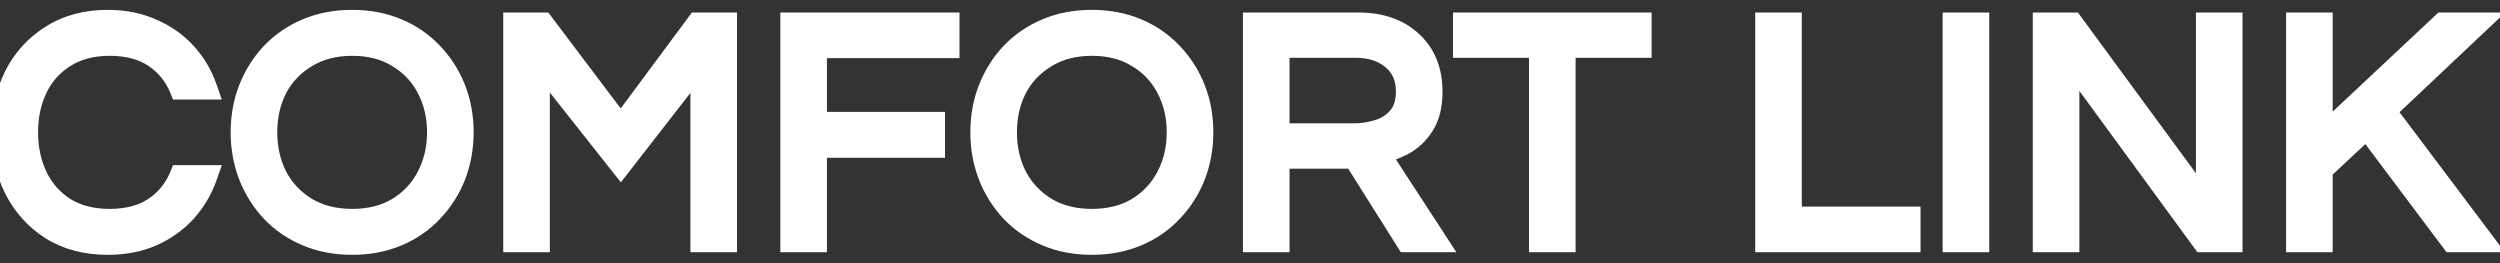 <svg width="114" height="12" viewBox="0 0 114 12" fill="none" xmlns="http://www.w3.org/2000/svg">
<rect x="0" y="0" width="114" height="12" fill="#333333" stroke="none"/>
<path d="M4.911 11.12C3.921 11.12 3.066 10.895 2.346 10.445C1.626 9.985 1.071 9.37 0.681 8.6C0.301 7.83 0.111 6.975 0.111 6.035C0.111 5.095 0.301 4.24 0.681 3.47C1.071 2.7 1.626 2.09 2.346 1.64C3.066 1.18 3.921 0.95 4.911 0.95C5.661 0.95 6.336 1.085 6.936 1.355C7.536 1.615 8.046 1.975 8.466 2.435C8.886 2.895 9.201 3.43 9.411 4.04H8.226C7.976 3.43 7.581 2.945 7.041 2.585C6.501 2.225 5.821 2.045 5.001 2.045C4.201 2.045 3.516 2.225 2.946 2.585C2.386 2.935 1.961 3.41 1.671 4.01C1.381 4.61 1.236 5.285 1.236 6.035C1.236 6.775 1.381 7.45 1.671 8.06C1.961 8.66 2.386 9.14 2.946 9.5C3.516 9.85 4.201 10.025 5.001 10.025C5.821 10.025 6.501 9.845 7.041 9.485C7.581 9.125 7.976 8.64 8.226 8.03H9.411C9.201 8.63 8.886 9.165 8.466 9.635C8.046 10.095 7.536 10.46 6.936 10.73C6.336 10.99 5.661 11.12 4.911 11.12ZM16.058 11.12C15.308 11.12 14.623 10.99 14.003 10.73C13.383 10.47 12.848 10.105 12.398 9.635C11.958 9.165 11.618 8.625 11.378 8.015C11.138 7.395 11.018 6.735 11.018 6.035C11.018 5.325 11.138 4.665 11.378 4.055C11.618 3.445 11.958 2.905 12.398 2.435C12.848 1.965 13.383 1.6 14.003 1.34C14.623 1.08 15.308 0.95 16.058 0.95C16.808 0.95 17.493 1.08 18.113 1.34C18.733 1.6 19.263 1.965 19.703 2.435C20.153 2.905 20.498 3.445 20.738 4.055C20.978 4.665 21.098 5.325 21.098 6.035C21.098 6.735 20.978 7.395 20.738 8.015C20.498 8.625 20.153 9.165 19.703 9.635C19.263 10.105 18.733 10.47 18.113 10.73C17.493 10.99 16.808 11.12 16.058 11.12ZM16.058 10.025C16.868 10.025 17.563 9.85 18.143 9.5C18.733 9.14 19.183 8.66 19.493 8.06C19.813 7.45 19.973 6.775 19.973 6.035C19.973 5.285 19.813 4.61 19.493 4.01C19.183 3.41 18.733 2.935 18.143 2.585C17.563 2.225 16.868 2.045 16.058 2.045C15.258 2.045 14.563 2.225 13.973 2.585C13.383 2.935 12.928 3.41 12.608 4.01C12.298 4.61 12.143 5.285 12.143 6.035C12.143 6.775 12.298 7.45 12.608 8.06C12.928 8.66 13.383 9.14 13.973 9.5C14.563 9.85 15.258 10.025 16.058 10.025ZM23.448 11V1.07H24.753L28.308 5.78L31.803 1.07H33.108V11H31.983V2.78L28.308 7.505L24.573 2.78V11H23.448ZM36.083 11V1.07H43.253V2.15H37.208V5.6H42.593V6.695H37.208V11H36.083ZM49.788 11.12C49.038 11.12 48.353 10.99 47.733 10.73C47.113 10.47 46.578 10.105 46.128 9.635C45.688 9.165 45.348 8.625 45.108 8.015C44.868 7.395 44.748 6.735 44.748 6.035C44.748 5.325 44.868 4.665 45.108 4.055C45.348 3.445 45.688 2.905 46.128 2.435C46.578 1.965 47.113 1.6 47.733 1.34C48.353 1.08 49.038 0.95 49.788 0.95C50.538 0.95 51.223 1.08 51.843 1.34C52.463 1.6 52.993 1.965 53.433 2.435C53.883 2.905 54.228 3.445 54.468 4.055C54.708 4.665 54.828 5.325 54.828 6.035C54.828 6.735 54.708 7.395 54.468 8.015C54.228 8.625 53.883 9.165 53.433 9.635C52.993 10.105 52.463 10.47 51.843 10.73C51.223 10.99 50.538 11.12 49.788 11.12ZM49.788 10.025C50.598 10.025 51.293 9.85 51.873 9.5C52.463 9.14 52.913 8.66 53.223 8.06C53.543 7.45 53.703 6.775 53.703 6.035C53.703 5.285 53.543 4.61 53.223 4.01C52.913 3.41 52.463 2.935 51.873 2.585C51.293 2.225 50.598 2.045 49.788 2.045C48.988 2.045 48.293 2.225 47.703 2.585C47.113 2.935 46.658 3.41 46.338 4.01C46.028 4.61 45.873 5.285 45.873 6.035C45.873 6.775 46.028 7.45 46.338 8.06C46.658 8.66 47.113 9.14 47.703 9.5C48.293 9.85 48.988 10.025 49.788 10.025ZM57.178 11V1.07H61.933C62.953 1.07 63.763 1.35 64.363 1.91C64.973 2.47 65.278 3.225 65.278 4.175C65.278 4.815 65.153 5.325 64.903 5.705C64.663 6.085 64.358 6.375 63.988 6.575C63.618 6.765 63.248 6.905 62.878 6.995L65.488 11H64.153L61.753 7.19H58.303V11H57.178ZM58.303 6.125H61.738C62.098 6.125 62.463 6.07 62.833 5.96C63.203 5.85 63.513 5.655 63.763 5.375C64.023 5.085 64.153 4.685 64.153 4.175C64.153 3.545 63.938 3.05 63.508 2.69C63.078 2.32 62.508 2.135 61.798 2.135H58.303V6.125ZM70.222 11V2.135H66.757V1.07H74.812V2.135H71.347V11H70.222ZM80.537 11V1.07H81.662V9.92H87.077V11H80.537ZM89.085 11V1.07H90.21V11H89.085ZM93.194 11V1.07H94.499L100.634 9.425V1.07H101.759V11H100.454L94.319 2.615V11H93.194ZM104.745 11V1.07H105.87V6.245L111.39 1.07H112.98L108.75 5.06L113.22 11H111.81L107.925 5.825L105.87 7.745V11H104.745Z" fill="white"/>
<path d="M2.346 10.445L2.077 10.866L2.081 10.869L2.346 10.445ZM0.681 8.6L0.233 8.821L0.235 8.826L0.681 8.6ZM0.681 3.47L0.235 3.244L0.233 3.249L0.681 3.47ZM2.346 1.64L2.611 2.064L2.615 2.061L2.346 1.64ZM6.936 1.355L6.731 1.811L6.737 1.814L6.936 1.355ZM9.411 4.04V4.54H10.112L9.884 3.877L9.411 4.04ZM8.226 4.04L7.764 4.23L7.891 4.54H8.226V4.04ZM7.041 2.585L7.319 2.169L7.319 2.169L7.041 2.585ZM2.946 2.585L3.211 3.009L3.213 3.008L2.946 2.585ZM1.671 4.01L1.221 3.792L1.671 4.01ZM1.671 8.06L1.22 8.275L1.221 8.278L1.671 8.06ZM2.946 9.5L2.676 9.921L2.685 9.926L2.946 9.5ZM7.041 9.485L7.319 9.901L7.041 9.485ZM8.226 8.03V7.53H7.891L7.764 7.84L8.226 8.03ZM9.411 8.03L9.883 8.195L10.116 7.53H9.411V8.03ZM8.466 9.635L8.836 9.972L8.839 9.968L8.466 9.635ZM6.936 10.73L7.135 11.189L7.141 11.186L6.936 10.73ZM4.911 10.62C3.999 10.62 3.239 10.414 2.611 10.021L2.081 10.869C2.893 11.376 3.843 11.62 4.911 11.62V10.62ZM2.615 10.024C1.972 9.612 1.477 9.065 1.127 8.374L0.235 8.826C0.665 9.675 1.281 10.358 2.077 10.866L2.615 10.024ZM1.13 8.379C0.787 7.684 0.611 6.906 0.611 6.035H-0.389C-0.389 7.044 -0.184 7.976 0.233 8.821L1.13 8.379ZM0.611 6.035C0.611 5.164 0.787 4.386 1.13 3.691L0.233 3.249C-0.184 4.094 -0.389 5.026 -0.389 6.035H0.611ZM1.127 3.696C1.477 3.006 1.97 2.465 2.611 2.064L2.081 1.216C1.283 1.715 0.666 2.394 0.235 3.244L1.127 3.696ZM2.615 2.061C3.243 1.66 4.001 1.45 4.911 1.45V0.45C3.841 0.45 2.89 0.7 2.077 1.219L2.615 2.061ZM4.911 1.45C5.6 1.45 6.204 1.574 6.731 1.811L7.141 0.899C6.468 0.596 5.722 0.45 4.911 0.45V1.45ZM6.737 1.814C7.276 2.047 7.727 2.367 8.097 2.772L8.836 2.098C8.366 1.583 7.797 1.183 7.135 0.896L6.737 1.814ZM8.097 2.772C8.469 3.18 8.75 3.655 8.938 4.203L9.884 3.877C9.653 3.205 9.303 2.61 8.836 2.098L8.097 2.772ZM9.411 3.54H8.226V4.54H9.411V3.54ZM8.689 3.85C8.402 3.15 7.943 2.585 7.319 2.169L6.764 3.001C7.22 3.305 7.551 3.71 7.764 4.23L8.689 3.85ZM7.319 2.169C6.677 1.741 5.894 1.545 5.001 1.545V2.545C5.749 2.545 6.325 2.709 6.764 3.001L7.319 2.169ZM5.001 1.545C4.125 1.545 3.343 1.743 2.679 2.162L3.213 3.008C3.689 2.707 4.278 2.545 5.001 2.545V1.545ZM2.681 2.161C2.041 2.561 1.552 3.108 1.221 3.792L2.121 4.228C2.371 3.712 2.732 3.309 3.211 3.009L2.681 2.161ZM1.221 3.792C0.894 4.468 0.736 5.219 0.736 6.035H1.736C1.736 5.351 1.868 4.752 2.121 4.228L1.221 3.792ZM0.736 6.035C0.736 6.842 0.895 7.591 1.22 8.275L2.123 7.845C1.868 7.309 1.736 6.708 1.736 6.035H0.736ZM1.221 8.278C1.551 8.96 2.038 9.511 2.676 9.921L3.217 9.079C2.734 8.769 2.371 8.36 2.121 7.842L1.221 8.278ZM2.685 9.926C3.348 10.333 4.127 10.525 5.001 10.525V9.525C4.275 9.525 3.685 9.367 3.208 9.074L2.685 9.926ZM5.001 10.525C5.894 10.525 6.677 10.329 7.319 9.901L6.764 9.069C6.325 9.361 5.749 9.525 5.001 9.525V10.525ZM7.319 9.901C7.943 9.485 8.402 8.92 8.689 8.22L7.764 7.84C7.551 8.36 7.22 8.765 6.764 9.069L7.319 9.901ZM8.226 8.53H9.411V7.53H8.226V8.53ZM8.939 7.865C8.751 8.403 8.469 8.881 8.093 9.302L8.839 9.968C9.303 9.449 9.652 8.857 9.883 8.195L8.939 7.865ZM8.097 9.298C7.726 9.705 7.272 10.03 6.731 10.274L7.141 11.186C7.8 10.89 8.367 10.485 8.836 9.972L8.097 9.298ZM6.737 10.271C6.209 10.5 5.603 10.62 4.911 10.62V11.62C5.72 11.62 6.464 11.48 7.135 11.189L6.737 10.271ZM14.003 10.73L13.809 11.191L14.003 10.73ZM12.398 9.635L12.033 9.977L12.037 9.981L12.398 9.635ZM11.378 8.015L10.911 8.195L10.912 8.198L11.378 8.015ZM11.378 4.055L10.912 3.872L11.378 4.055ZM12.398 2.435L12.037 2.089L12.033 2.093L12.398 2.435ZM14.003 1.34L13.809 0.879L13.809 0.879L14.003 1.34ZM18.113 1.34L18.306 0.879L18.306 0.879L18.113 1.34ZM19.703 2.435L19.338 2.777L19.342 2.781L19.703 2.435ZM20.738 8.015L21.203 8.198L21.204 8.195L20.738 8.015ZM19.703 9.635L19.341 9.289L19.338 9.293L19.703 9.635ZM18.113 10.73L18.306 11.191L18.113 10.73ZM18.143 9.5L18.401 9.928L18.403 9.927L18.143 9.5ZM19.493 8.06L19.05 7.828L19.049 7.83L19.493 8.06ZM19.493 4.01L19.049 4.24L19.052 4.245L19.493 4.01ZM18.143 2.585L17.879 3.01L17.888 3.015L18.143 2.585ZM13.973 2.585L14.228 3.015L14.233 3.012L13.973 2.585ZM12.608 4.01L12.166 3.775L12.164 3.78L12.608 4.01ZM12.608 8.06L12.162 8.287L12.166 8.295L12.608 8.06ZM13.973 9.5L13.712 9.927L13.718 9.93L13.973 9.5ZM16.058 10.62C15.366 10.62 14.748 10.5 14.196 10.269L13.809 11.191C14.497 11.48 15.249 11.62 16.058 11.62V10.62ZM14.196 10.269C13.637 10.034 13.16 9.708 12.759 9.289L12.037 9.981C12.536 10.502 13.128 10.905 13.809 11.191L14.196 10.269ZM12.763 9.293C12.367 8.87 12.06 8.384 11.843 7.832L10.912 8.198C11.175 8.866 11.549 9.46 12.033 9.977L12.763 9.293ZM11.844 7.835C11.627 7.275 11.518 6.677 11.518 6.035H10.518C10.518 6.793 10.648 7.515 10.911 8.195L11.844 7.835ZM11.518 6.035C11.518 5.382 11.628 4.785 11.843 4.238L10.912 3.872C10.648 4.545 10.518 5.268 10.518 6.035H11.518ZM11.843 4.238C12.06 3.686 12.367 3.2 12.763 2.777L12.033 2.093C11.549 2.61 11.175 3.204 10.912 3.872L11.843 4.238ZM12.759 2.781C13.16 2.362 13.637 2.035 14.196 1.801L13.809 0.879C13.128 1.165 12.536 1.568 12.037 2.089L12.759 2.781ZM14.196 1.801C14.748 1.57 15.366 1.45 16.058 1.45V0.45C15.249 0.45 14.497 0.59 13.809 0.879L14.196 1.801ZM16.058 1.45C16.749 1.45 17.367 1.57 17.919 1.801L18.306 0.879C17.618 0.59 16.866 0.45 16.058 0.45V1.45ZM17.919 1.801C18.477 2.035 18.948 2.36 19.338 2.777L20.068 2.093C19.577 1.57 18.988 1.165 18.306 0.879L17.919 1.801ZM19.342 2.781C19.746 3.203 20.056 3.688 20.272 4.238L21.203 3.872C20.939 3.202 20.559 2.607 20.064 2.089L19.342 2.781ZM20.272 4.238C20.488 4.785 20.598 5.382 20.598 6.035H21.598C21.598 5.268 21.468 4.545 21.203 3.872L20.272 4.238ZM20.598 6.035C20.598 6.677 20.488 7.275 20.271 7.835L21.204 8.195C21.467 7.515 21.598 6.793 21.598 6.035H20.598ZM20.272 7.832C20.056 8.382 19.746 8.867 19.342 9.289L20.064 9.981C20.559 9.463 20.939 8.868 21.203 8.198L20.272 7.832ZM19.338 9.293C18.948 9.71 18.477 10.035 17.919 10.269L18.306 11.191C18.988 10.905 19.577 10.5 20.068 9.977L19.338 9.293ZM17.919 10.269C17.367 10.5 16.749 10.62 16.058 10.62V11.62C16.866 11.62 17.618 11.48 18.306 11.191L17.919 10.269ZM16.058 10.525C16.941 10.525 17.729 10.334 18.401 9.928L17.884 9.072C17.396 9.366 16.795 9.525 16.058 9.525V10.525ZM18.403 9.927C19.069 9.52 19.584 8.973 19.937 8.29L19.049 7.83C18.782 8.347 18.396 8.76 17.882 9.073L18.403 9.927ZM19.936 8.292C20.296 7.605 20.473 6.85 20.473 6.035H19.473C19.473 6.7 19.33 7.295 19.05 7.828L19.936 8.292ZM20.473 6.035C20.473 5.212 20.296 4.454 19.934 3.775L19.052 4.245C19.329 4.766 19.473 5.358 19.473 6.035H20.473ZM19.937 3.78C19.583 3.096 19.067 2.552 18.398 2.155L17.888 3.015C18.398 3.318 18.782 3.724 19.049 4.24L19.937 3.78ZM18.406 2.16C17.733 1.743 16.943 1.545 16.058 1.545V2.545C16.792 2.545 17.392 2.707 17.879 3.01L18.406 2.16ZM16.058 1.545C15.181 1.545 14.392 1.743 13.712 2.158L14.233 3.012C14.733 2.707 15.335 2.545 16.058 2.545V1.545ZM13.718 2.155C13.05 2.551 12.53 3.093 12.166 3.775L13.049 4.245C13.325 3.727 13.716 3.319 14.228 3.015L13.718 2.155ZM12.164 3.78C11.813 4.459 11.643 5.214 11.643 6.035H12.643C12.643 5.356 12.783 4.761 13.052 4.24L12.164 3.78ZM11.643 6.035C11.643 6.847 11.813 7.601 12.162 8.287L13.053 7.833C12.782 7.299 12.643 6.703 12.643 6.035H11.643ZM12.166 8.295C12.529 8.975 13.047 9.521 13.712 9.927L14.233 9.073C13.718 8.759 13.326 8.345 13.049 7.825L12.166 8.295ZM13.718 9.93C14.397 10.333 15.183 10.525 16.058 10.525V9.525C15.332 9.525 14.729 9.367 14.228 9.07L13.718 9.93ZM23.448 11H22.948V11.5H23.448V11ZM23.448 1.07V0.57H22.948V1.07H23.448ZM24.753 1.07L25.152 0.769L25.002 0.57H24.753V1.07ZM28.308 5.78L27.909 6.081L28.311 6.614L28.709 6.078L28.308 5.78ZM31.803 1.07V0.57H31.551L31.401 0.772L31.803 1.07ZM33.108 1.07H33.608V0.57H33.108V1.07ZM33.108 11V11.5H33.608V11H33.108ZM31.983 11H31.483V11.5H31.983V11ZM31.983 2.78H32.483V1.323L31.588 2.473L31.983 2.78ZM28.308 7.505L27.916 7.815L28.311 8.315L28.702 7.812L28.308 7.505ZM24.573 2.78L24.965 2.47L24.073 1.341V2.78H24.573ZM24.573 11V11.5H25.073V11H24.573ZM23.948 11V1.07H22.948V11H23.948ZM23.448 1.57H24.753V0.57H23.448V1.57ZM24.354 1.371L27.909 6.081L28.707 5.479L25.152 0.769L24.354 1.371ZM28.709 6.078L32.204 1.368L31.401 0.772L27.906 5.482L28.709 6.078ZM31.803 1.57H33.108V0.57H31.803V1.57ZM32.608 1.07V11H33.608V1.07H32.608ZM33.108 10.5H31.983V11.5H33.108V10.5ZM32.483 11V2.78H31.483V11H32.483ZM31.588 2.473L27.913 7.198L28.702 7.812L32.377 3.087L31.588 2.473ZM28.7 7.195L24.965 2.47L24.18 3.09L27.916 7.815L28.7 7.195ZM24.073 2.78V11H25.073V2.78H24.073ZM24.573 10.5H23.448V11.5H24.573V10.5ZM36.083 11H35.583V11.5H36.083V11ZM36.083 1.07V0.57H35.583V1.07H36.083ZM43.253 1.07H43.753V0.57H43.253V1.07ZM43.253 2.15V2.65H43.753V2.15H43.253ZM37.208 2.15V1.65H36.708V2.15H37.208ZM37.208 5.6H36.708V6.1H37.208V5.6ZM42.593 5.6H43.093V5.1H42.593V5.6ZM42.593 6.695V7.195H43.093V6.695H42.593ZM37.208 6.695V6.195H36.708V6.695H37.208ZM37.208 11V11.5H37.708V11H37.208ZM36.583 11V1.07H35.583V11H36.583ZM36.083 1.57H43.253V0.57H36.083V1.57ZM42.753 1.07V2.15H43.753V1.07H42.753ZM43.253 1.65H37.208V2.65H43.253V1.65ZM36.708 2.15V5.6H37.708V2.15H36.708ZM37.208 6.1H42.593V5.1H37.208V6.1ZM42.093 5.6V6.695H43.093V5.6H42.093ZM42.593 6.195H37.208V7.195H42.593V6.195ZM36.708 6.695V11H37.708V6.695H36.708ZM37.208 10.5H36.083V11.5H37.208V10.5ZM47.733 10.73L47.539 11.191L47.733 10.73ZM46.128 9.635L45.763 9.977L45.767 9.981L46.128 9.635ZM45.108 8.015L44.642 8.195L44.642 8.198L45.108 8.015ZM45.108 4.055L44.642 3.872L45.108 4.055ZM46.128 2.435L45.767 2.089L45.763 2.093L46.128 2.435ZM47.733 1.34L47.539 0.879V0.879L47.733 1.34ZM51.843 1.34L52.036 0.879V0.879L51.843 1.34ZM53.433 2.435L53.068 2.777L53.072 2.781L53.433 2.435ZM54.468 8.015L54.933 8.198L54.934 8.195L54.468 8.015ZM53.433 9.635L53.072 9.289L53.068 9.293L53.433 9.635ZM51.843 10.73L52.036 11.191L51.843 10.73ZM51.873 9.5L52.131 9.928L52.133 9.927L51.873 9.5ZM53.223 8.06L52.78 7.828L52.779 7.83L53.223 8.06ZM53.223 4.01L52.779 4.24L52.782 4.245L53.223 4.01ZM51.873 2.585L51.609 3.01L51.618 3.015L51.873 2.585ZM47.703 2.585L47.958 3.015L47.963 3.012L47.703 2.585ZM46.338 4.01L45.897 3.775L45.894 3.78L46.338 4.01ZM46.338 8.06L45.892 8.287L45.897 8.295L46.338 8.06ZM47.703 9.5L47.442 9.927L47.448 9.93L47.703 9.5ZM49.788 10.62C49.096 10.62 48.478 10.5 47.926 10.269L47.539 11.191C48.227 11.48 48.979 11.62 49.788 11.62V10.62ZM47.926 10.269C47.367 10.034 46.89 9.708 46.489 9.289L45.767 9.981C46.266 10.502 46.858 10.905 47.539 11.191L47.926 10.269ZM46.493 9.293C46.097 8.87 45.79 8.384 45.573 7.832L44.642 8.198C44.905 8.866 45.279 9.46 45.763 9.977L46.493 9.293ZM45.574 7.835C45.358 7.275 45.248 6.677 45.248 6.035H44.248C44.248 6.793 44.378 7.515 44.642 8.195L45.574 7.835ZM45.248 6.035C45.248 5.382 45.358 4.785 45.573 4.238L44.642 3.872C44.378 4.545 44.248 5.268 44.248 6.035H45.248ZM45.573 4.238C45.79 3.686 46.097 3.2 46.493 2.777L45.763 2.093C45.279 2.61 44.905 3.204 44.642 3.872L45.573 4.238ZM46.489 2.781C46.89 2.362 47.367 2.035 47.926 1.801L47.539 0.879C46.858 1.165 46.266 1.568 45.767 2.089L46.489 2.781ZM47.926 1.801C48.478 1.57 49.096 1.45 49.788 1.45V0.45C48.979 0.45 48.227 0.59 47.539 0.879L47.926 1.801ZM49.788 1.45C50.479 1.45 51.097 1.57 51.649 1.801L52.036 0.879C51.348 0.59 50.596 0.45 49.788 0.45V1.45ZM51.649 1.801C52.207 2.035 52.678 2.36 53.068 2.777L53.798 2.093C53.307 1.57 52.718 1.165 52.036 0.879L51.649 1.801ZM53.072 2.781C53.476 3.203 53.786 3.688 54.002 4.238L54.933 3.872C54.669 3.202 54.289 2.607 53.794 2.089L53.072 2.781ZM54.002 4.238C54.218 4.785 54.328 5.382 54.328 6.035H55.328C55.328 5.268 55.198 4.545 54.933 3.872L54.002 4.238ZM54.328 6.035C54.328 6.677 54.218 7.275 54.002 7.835L54.934 8.195C55.197 7.515 55.328 6.793 55.328 6.035H54.328ZM54.002 7.832C53.786 8.382 53.476 8.867 53.072 9.289L53.794 9.981C54.289 9.463 54.669 8.868 54.933 8.198L54.002 7.832ZM53.068 9.293C52.678 9.71 52.207 10.035 51.649 10.269L52.036 11.191C52.718 10.905 53.307 10.5 53.798 9.977L53.068 9.293ZM51.649 10.269C51.097 10.5 50.479 10.62 49.788 10.62V11.62C50.596 11.62 51.348 11.48 52.036 11.191L51.649 10.269ZM49.788 10.525C50.671 10.525 51.459 10.334 52.131 9.928L51.614 9.072C51.127 9.366 50.525 9.525 49.788 9.525V10.525ZM52.133 9.927C52.8 9.52 53.314 8.973 53.667 8.29L52.779 7.83C52.512 8.347 52.126 8.76 51.612 9.073L52.133 9.927ZM53.666 8.292C54.026 7.605 54.203 6.85 54.203 6.035H53.203C53.203 6.7 53.06 7.295 52.78 7.828L53.666 8.292ZM54.203 6.035C54.203 5.212 54.026 4.454 53.664 3.775L52.782 4.245C53.059 4.766 53.203 5.358 53.203 6.035H54.203ZM53.667 3.78C53.313 3.096 52.797 2.552 52.128 2.155L51.618 3.015C52.129 3.318 52.512 3.724 52.779 4.24L53.667 3.78ZM52.136 2.16C51.464 1.743 50.673 1.545 49.788 1.545V2.545C50.522 2.545 51.122 2.707 51.609 3.01L52.136 2.16ZM49.788 1.545C48.911 1.545 48.123 1.743 47.442 2.158L47.963 3.012C48.463 2.707 49.065 2.545 49.788 2.545V1.545ZM47.448 2.155C46.78 2.551 46.26 3.093 45.897 3.775L46.779 4.245C47.056 3.727 47.446 3.319 47.958 3.015L47.448 2.155ZM45.894 3.78C45.543 4.459 45.373 5.214 45.373 6.035H46.373C46.373 5.356 46.513 4.761 46.782 4.24L45.894 3.78ZM45.373 6.035C45.373 6.847 45.544 7.601 45.892 8.287L46.783 7.833C46.512 7.299 46.373 6.703 46.373 6.035H45.373ZM45.897 8.295C46.259 8.975 46.777 9.521 47.442 9.927L47.963 9.073C47.448 8.759 47.056 8.345 46.779 7.825L45.897 8.295ZM47.448 9.93C48.127 10.333 48.913 10.525 49.788 10.525V9.525C49.062 9.525 48.459 9.367 47.958 9.07L47.448 9.93ZM57.178 11H56.678V11.5H57.178V11ZM57.178 1.07V0.57H56.678V1.07H57.178ZM64.363 1.91L64.022 2.276L64.025 2.278L64.363 1.91ZM64.903 5.705L64.485 5.43L64.48 5.438L64.903 5.705ZM63.988 6.575L64.216 7.02L64.225 7.015L63.988 6.575ZM62.878 6.995L62.76 6.509L62.073 6.676L62.459 7.268L62.878 6.995ZM65.488 11V11.5H66.41L65.907 10.727L65.488 11ZM64.153 11L63.73 11.267L63.877 11.5H64.153V11ZM61.753 7.19L62.176 6.923L62.029 6.69H61.753V7.19ZM58.303 7.19V6.69H57.803V7.19H58.303ZM58.303 11V11.5H58.803V11H58.303ZM58.303 6.125H57.803V6.625H58.303V6.125ZM62.833 5.96L62.69 5.481L62.833 5.96ZM63.763 5.375L63.391 5.041L63.39 5.042L63.763 5.375ZM63.508 2.69L63.182 3.069L63.187 3.073L63.508 2.69ZM58.303 2.135V1.635H57.803V2.135H58.303ZM57.678 11V1.07H56.678V11H57.678ZM57.178 1.57H61.933V0.57H57.178V1.57ZM61.933 1.57C62.858 1.57 63.535 1.822 64.022 2.276L64.704 1.544C63.99 0.878 63.047 0.57 61.933 0.57V1.57ZM64.025 2.278C64.516 2.729 64.778 3.342 64.778 4.175H65.778C65.778 3.108 65.43 2.211 64.701 1.542L64.025 2.278ZM64.778 4.175C64.778 4.755 64.664 5.159 64.485 5.43L65.32 5.98C65.642 5.491 65.778 4.875 65.778 4.175H64.778ZM64.48 5.438C64.283 5.751 64.039 5.979 63.75 6.135L64.225 7.015C64.676 6.771 65.043 6.419 65.326 5.972L64.48 5.438ZM63.759 6.13C63.421 6.304 63.088 6.429 62.76 6.509L62.996 7.481C63.407 7.381 63.814 7.226 64.216 7.02L63.759 6.13ZM62.459 7.268L65.069 11.273L65.907 10.727L63.297 6.722L62.459 7.268ZM65.488 10.5H64.153V11.5H65.488V10.5ZM64.576 10.733L62.176 6.923L61.33 7.457L63.73 11.267L64.576 10.733ZM61.753 6.69H58.303V7.69H61.753V6.69ZM57.803 7.19V11H58.803V7.19H57.803ZM58.303 10.5H57.178V11.5H58.303V10.5ZM58.303 6.625H61.738V5.625H58.303V6.625ZM61.738 6.625C62.149 6.625 62.562 6.562 62.975 6.439L62.69 5.481C62.363 5.578 62.046 5.625 61.738 5.625V6.625ZM62.975 6.439C63.431 6.304 63.822 6.059 64.136 5.708L63.39 5.042C63.203 5.251 62.974 5.396 62.69 5.481L62.975 6.439ZM64.135 5.709C64.5 5.302 64.653 4.769 64.653 4.175H63.653C63.653 4.601 63.545 4.868 63.391 5.041L64.135 5.709ZM64.653 4.175C64.653 3.418 64.387 2.774 63.829 2.307L63.187 3.073C63.489 3.326 63.653 3.672 63.653 4.175H64.653ZM63.834 2.311C63.292 1.845 62.596 1.635 61.798 1.635V2.635C62.419 2.635 62.864 2.795 63.182 3.069L63.834 2.311ZM61.798 1.635H58.303V2.635H61.798V1.635ZM57.803 2.135V6.125H58.803V2.135H57.803ZM70.222 11H69.722V11.5H70.222V11ZM70.222 2.135H70.722V1.635H70.222V2.135ZM66.757 2.135H66.257V2.635H66.757V2.135ZM66.757 1.07V0.57H66.257V1.07H66.757ZM74.812 1.07H75.312V0.57H74.812V1.07ZM74.812 2.135V2.635H75.312V2.135H74.812ZM71.347 2.135V1.635H70.847V2.135H71.347ZM71.347 11V11.5H71.847V11H71.347ZM70.722 11V2.135H69.722V11H70.722ZM70.222 1.635H66.757V2.635H70.222V1.635ZM67.257 2.135V1.07H66.257V2.135H67.257ZM66.757 1.57H74.812V0.57H66.757V1.57ZM74.312 1.07V2.135H75.312V1.07H74.312ZM74.812 1.635H71.347V2.635H74.812V1.635ZM70.847 2.135V11H71.847V2.135H70.847ZM71.347 10.5H70.222V11.5H71.347V10.5ZM80.537 11H80.037V11.5H80.537V11ZM80.537 1.07V0.57H80.037V1.07H80.537ZM81.662 1.07H82.162V0.57H81.662V1.07ZM81.662 9.92H81.162V10.42H81.662V9.92ZM87.077 9.92H87.577V9.42H87.077V9.92ZM87.077 11V11.5H87.577V11H87.077ZM81.037 11V1.07H80.037V11H81.037ZM80.537 1.57H81.662V0.57H80.537V1.57ZM81.162 1.07V9.92H82.162V1.07H81.162ZM81.662 10.42H87.077V9.42H81.662V10.42ZM86.577 9.92V11H87.577V9.92H86.577ZM87.077 10.5H80.537V11.5H87.077V10.5ZM89.085 11H88.585V11.5H89.085V11ZM89.085 1.07V0.57H88.585V1.07H89.085ZM90.21 1.07H90.71V0.57H90.21V1.07ZM90.21 11V11.5H90.71V11H90.21ZM89.585 11V1.07H88.585V11H89.585ZM89.085 1.57H90.21V0.57H89.085V1.57ZM89.71 1.07V11H90.71V1.07H89.71ZM90.21 10.5H89.085V11.5H90.21V10.5ZM93.194 11H92.694V11.5H93.194V11ZM93.194 1.07V0.57H92.694V1.07H93.194ZM94.499 1.07L94.902 0.774L94.753 0.57H94.499V1.07ZM100.634 9.425L100.231 9.721L101.134 10.951V9.425H100.634ZM100.634 1.07V0.57H100.134V1.07H100.634ZM101.759 1.07H102.259V0.57H101.759V1.07ZM101.759 11V11.5H102.259V11H101.759ZM100.454 11L100.051 11.295L100.201 11.5H100.454V11ZM94.319 2.615L94.723 2.32L93.819 1.085V2.615H94.319ZM94.319 11V11.5H94.819V11H94.319ZM93.694 11V1.07H92.694V11H93.694ZM93.194 1.57H94.499V0.57H93.194V1.57ZM94.096 1.366L100.231 9.721L101.037 9.129L94.902 0.774L94.096 1.366ZM101.134 9.425V1.07H100.134V9.425H101.134ZM100.634 1.57H101.759V0.57H100.634V1.57ZM101.259 1.07V11H102.259V1.07H101.259ZM101.759 10.5H100.454V11.5H101.759V10.5ZM100.858 10.705L94.723 2.32L93.916 2.91L100.051 11.295L100.858 10.705ZM93.819 2.615V11H94.819V2.615H93.819ZM94.319 10.5H93.194V11.5H94.319V10.5ZM104.745 11H104.245V11.5H104.745V11ZM104.745 1.07V0.57H104.245V1.07H104.745ZM105.87 1.07H106.37V0.57H105.87V1.07ZM105.87 6.245H105.37V7.399L106.212 6.61L105.87 6.245ZM111.39 1.07V0.57H111.193L111.048 0.705L111.39 1.07ZM112.98 1.07L113.323 1.434L114.239 0.57H112.98V1.07ZM108.75 5.06L108.407 4.696L108.082 5.003L108.351 5.361L108.75 5.06ZM113.22 11V11.5H114.222L113.62 10.699L113.22 11ZM111.81 11L111.411 11.3L111.561 11.5H111.81V11ZM107.925 5.825L108.325 5.525L107.991 5.079L107.584 5.46L107.925 5.825ZM105.87 7.745L105.529 7.38L105.37 7.528V7.745H105.87ZM105.87 11V11.5H106.37V11H105.87ZM105.245 11V1.07H104.245V11H105.245ZM104.745 1.57H105.87V0.57H104.745V1.57ZM105.37 1.07V6.245H106.37V1.07H105.37ZM106.212 6.61L111.732 1.435L111.048 0.705L105.528 5.88L106.212 6.61ZM111.39 1.57H112.98V0.57H111.39V1.57ZM112.637 0.706L108.407 4.696L109.093 5.424L113.323 1.434L112.637 0.706ZM108.351 5.361L112.821 11.301L113.62 10.699L109.15 4.759L108.351 5.361ZM113.22 10.5H111.81V11.5H113.22V10.5ZM112.21 10.7L108.325 5.525L107.526 6.125L111.411 11.3L112.21 10.7ZM107.584 5.46L105.529 7.38L106.212 8.11L108.267 6.19L107.584 5.46ZM105.37 7.745V11H106.37V7.745H105.37ZM105.87 10.5H104.745V11.5H105.87V10.5Z" fill="white"/>
</svg>
